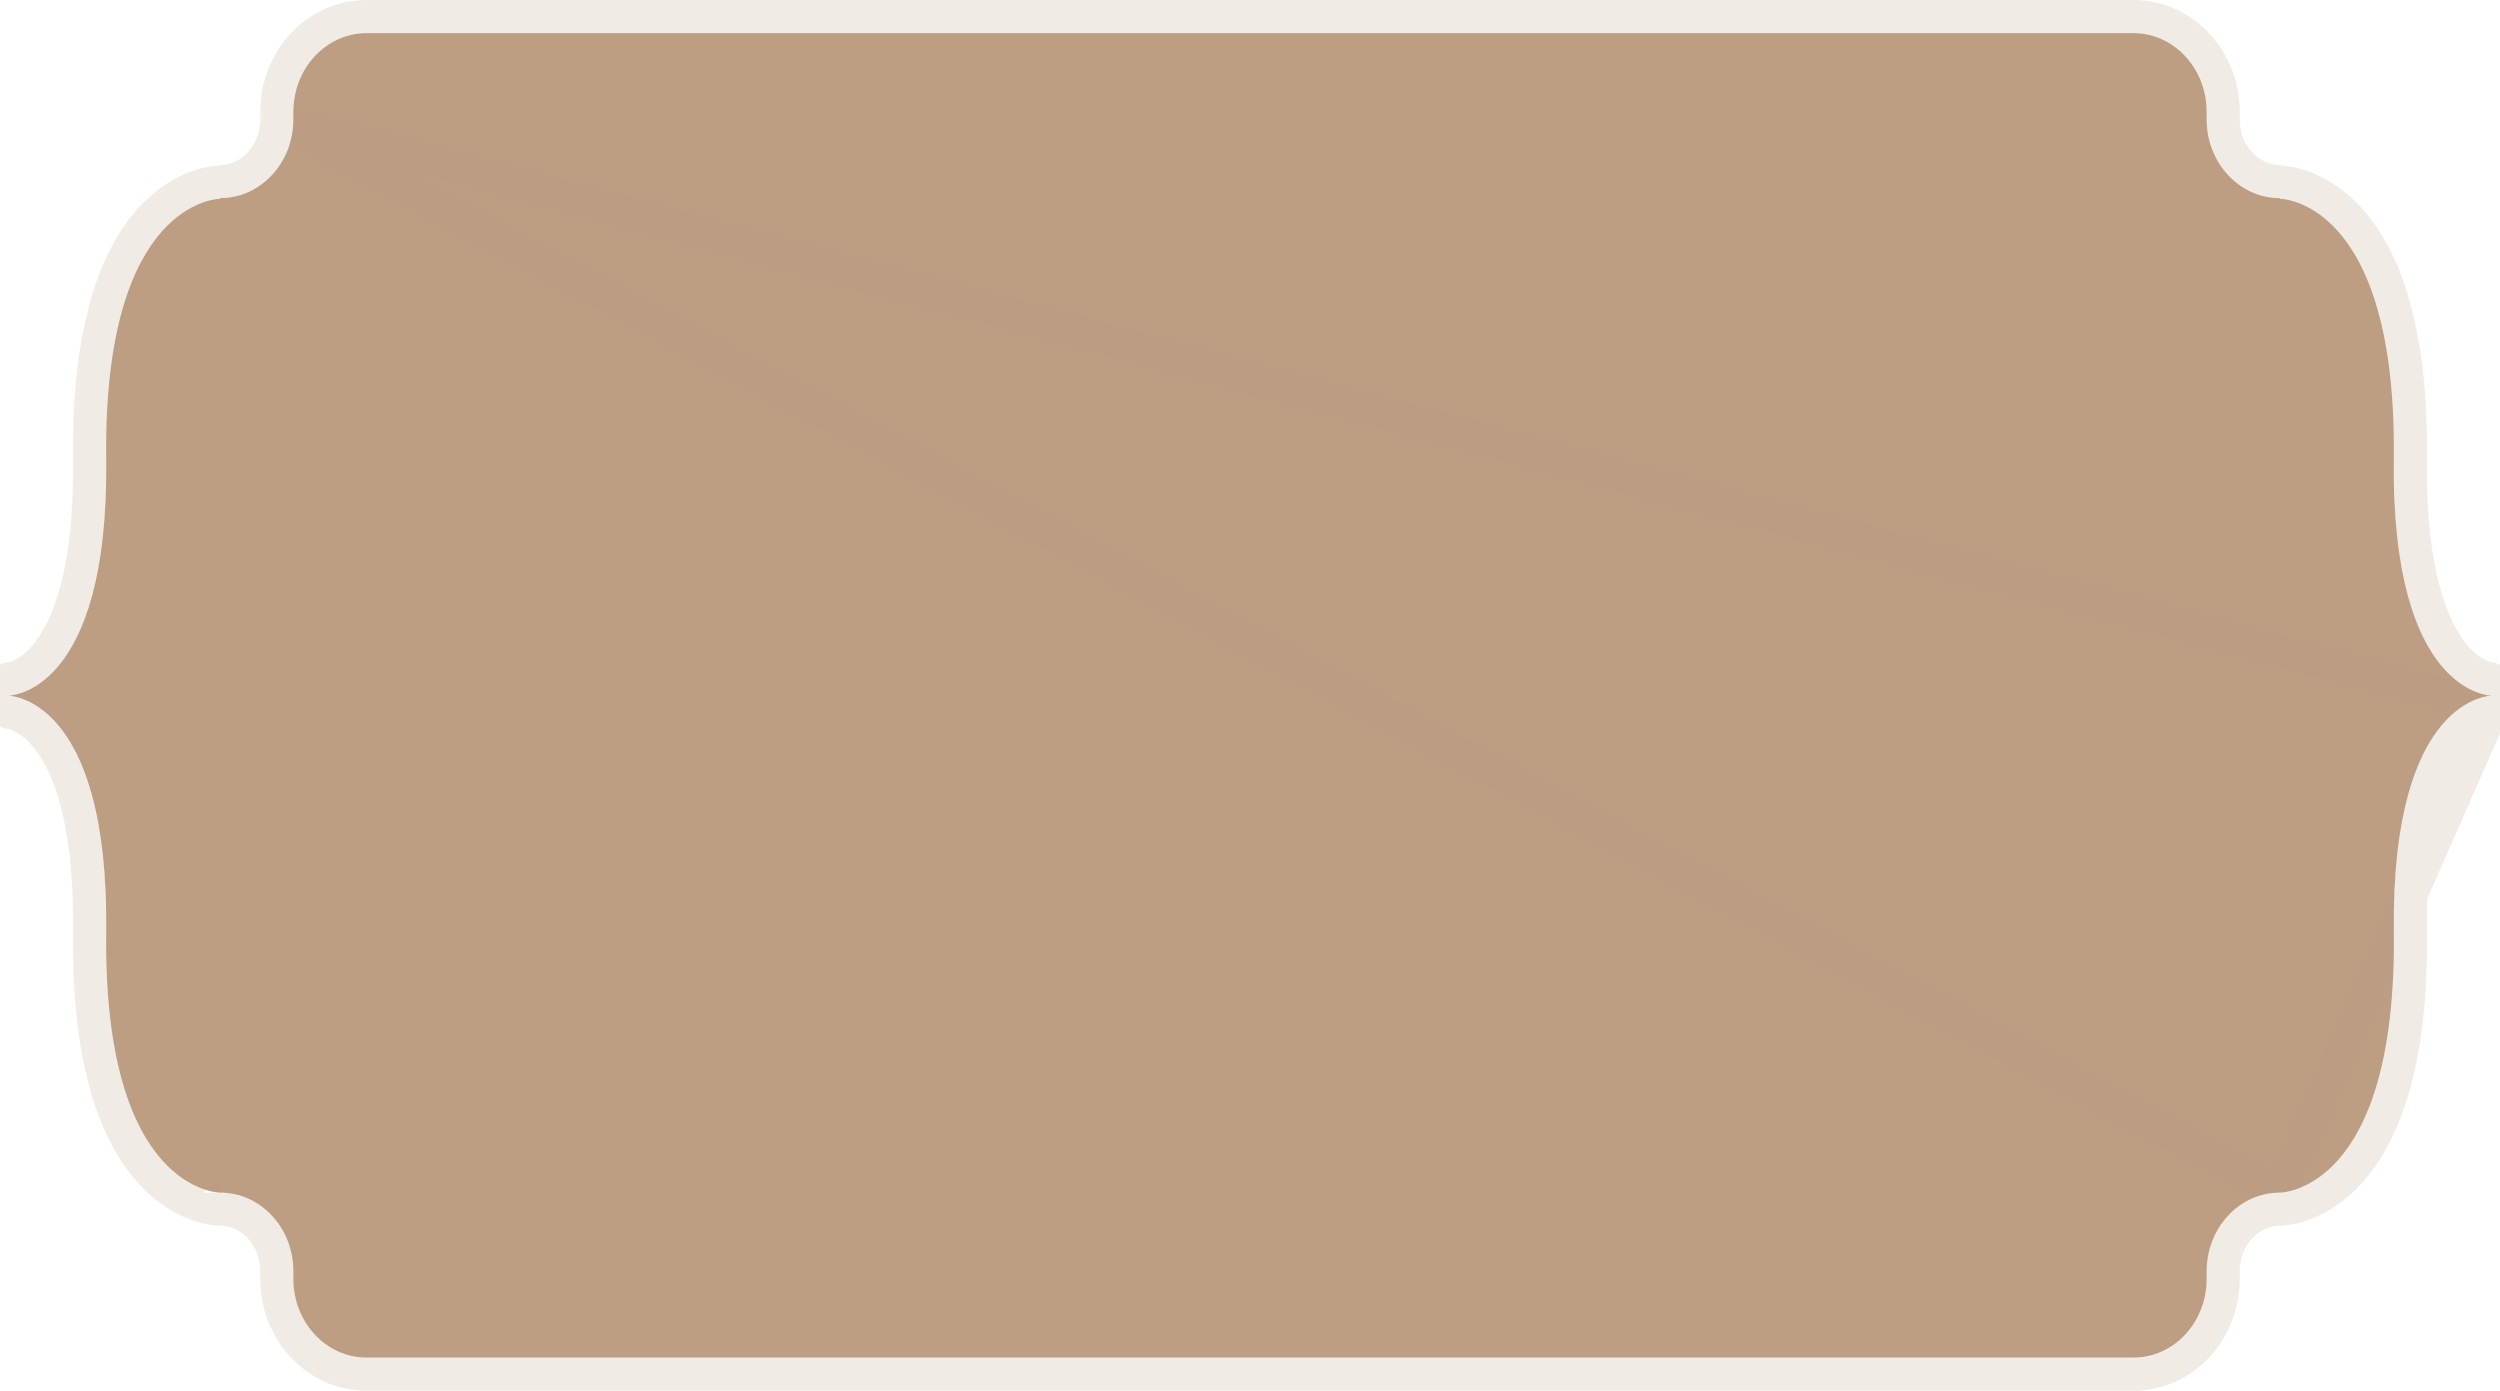 <?xml version="1.0" encoding="UTF-8"?> <svg xmlns="http://www.w3.org/2000/svg" width="302" height="168" viewBox="0 0 302 168" fill="none"><path d="M35.434 14.434C35.434 19.679 31.471 23.933 26.584 23.933L26.584 24.012C26.584 24.012 12.444 24.012 12.825 55.444C13.17 84.047 1 84.039 1 84.039C1 84.039 13.17 84.035 12.825 112.635C12.448 144.067 26.584 144.067 26.584 144.067C31.474 144.067 35.434 148.321 35.434 153.566L35.434 154.501C35.434 159.745 39.398 164 44.284 164L257.716 164C262.606 164 266.566 159.745 266.566 154.501L266.566 153.566C266.566 148.321 270.53 144.067 275.416 144.067C275.416 144.067 289.556 144.067 289.175 112.635C288.83 84.031 301 84.039 301 84.039C301 84.039 288.83 84.043 289.175 55.444C289.552 24.012 275.416 24.012 275.416 24.012L275.416 23.933C270.526 23.933 266.566 19.679 266.566 14.434L266.566 13.499C266.566 8.255 262.602 4 257.716 4L44.288 4C39.398 4 35.438 8.255 35.438 13.499L35.438 14.434L35.434 14.434Z" fill="#BD9E83"></path><path d="M33.434 14.434L33.438 14.43L33.438 13.499C33.438 7.286 38.162 2 44.288 2L257.716 2C263.837 2 268.566 7.286 268.566 13.499L268.566 14.434C268.566 18.71 271.762 21.933 275.416 21.933L275.495 22.013C275.506 22.013 275.516 22.014 275.528 22.014C275.579 22.016 275.644 22.019 275.722 22.025C275.878 22.037 276.085 22.058 276.337 22.098C276.839 22.178 277.52 22.332 278.316 22.628C279.92 23.225 281.956 24.386 283.933 26.613C287.881 31.062 291.367 39.495 291.175 55.468C291.005 69.533 293.926 76.125 296.49 79.181C297.765 80.7 298.996 81.401 299.836 81.732C300.262 81.899 300.6 81.976 300.809 82.011C300.913 82.029 300.985 82.036 301.019 82.038C301.036 82.04 301.043 82.04 301.04 82.04L301.028 82.04L301.016 82.039L301.008 82.039L301.004 82.039C301.003 82.039 301.002 82.039 301.001 82.182C301.001 82.188 301.001 82.193 301.001 82.199M33.434 14.434L295.838 84.039C296.496 83.554 297.134 83.184 297.728 82.903C299.582 84.04 301 84.039 301 84.039M33.434 14.434C33.434 18.71 30.235 21.933 26.584 21.933L26.505 22.013C26.494 22.013 26.484 22.014 26.472 22.014C26.421 22.016 26.356 22.019 26.278 22.025C26.122 22.037 25.915 22.058 25.663 22.098C25.161 22.178 24.48 22.332 23.683 22.628C22.08 23.225 20.043 24.386 18.066 26.613C14.117 31.062 10.632 39.495 10.825 55.468C10.995 69.535 8.074 76.127 5.51 79.182C4.235 80.701 3.004 81.402 2.165 81.732C1.739 81.899 1.401 81.976 1.192 82.011C1.087 82.029 1.015 82.036 0.982 82.038C0.965 82.04 0.957 82.04 0.96 82.04L0.973 82.04L0.985 82.039L0.993 82.039L0.997 82.039C0.998 82.039 0.999 82.039 0.999 82.179L0.999 85.899C0.998 86.039 0.997 86.039 0.996 86.039L0.992 86.039L0.984 86.039L0.972 86.039L0.96 86.039C0.957 86.039 0.964 86.039 0.981 86.04C1.015 86.043 1.087 86.05 1.191 86.067C1.4 86.103 1.738 86.179 2.164 86.347C3.004 86.677 4.235 87.379 5.51 88.898C8.074 91.954 10.995 98.545 10.825 112.611L10.825 112.611C10.633 128.584 14.119 137.017 18.067 141.465C20.044 143.692 22.08 144.853 23.684 145.45C24.48 145.747 25.161 145.901 25.663 145.981C25.915 146.021 26.122 146.042 26.278 146.054C26.356 146.059 26.421 146.063 26.472 146.065C26.498 146.065 26.52 146.066 26.539 146.066L26.564 146.067L26.575 146.067L26.58 146.067C26.582 146.067 26.584 146.067 26.584 144.067L26.584 146.067C30.238 146.067 33.434 149.29 33.434 153.566L33.434 154.501C33.434 160.714 38.163 166 44.284 166L257.716 166C263.842 166 268.566 160.714 268.566 154.501L268.566 153.566C268.566 149.29 271.765 146.067 275.416 146.067L275.416 144.067M33.434 14.434L275.416 144.067M301.001 82.199C301.001 82.287 301 82.424 301 82.638C301 82.934 301 83.377 301 84.039M301.001 82.199L301 84.039M301.001 82.199L301.001 85.88M301 84.039L301.001 85.88M275.416 144.067C275.416 146.067 275.418 146.067 275.42 146.067L275.425 146.067L275.436 146.067L275.461 146.066C275.469 146.066 275.478 146.066 275.487 146.066C275.499 146.065 275.513 146.065 275.528 146.065C275.579 146.063 275.644 146.059 275.722 146.054C275.878 146.042 276.085 146.021 276.337 145.981C276.839 145.901 277.52 145.747 278.317 145.45C279.92 144.853 281.957 143.692 283.934 141.465C287.883 137.017 291.369 128.583 291.175 112.611C291.005 98.543 293.926 91.952 296.49 88.897C297.765 87.377 298.996 86.676 299.835 86.346C300.261 86.179 300.599 86.102 300.808 86.067C300.877 86.056 300.931 86.049 300.97 86.045C300.991 86.043 301.007 86.041 301.018 86.04C301.035 86.039 301.043 86.039 301.04 86.039L301.027 86.039L301.015 86.039L301.007 86.039L301.003 86.039C301.002 86.039 301.001 86.039 301.001 85.896L275.416 144.067ZM301.001 85.88C301 85.791 301 85.654 301 85.441L301.001 85.88ZM1 84.039L0.999 82.195C1 82.282 1 82.419 1 82.632L3.628 85.455C3.835 85.373 4.051 85.281 4.272 85.176C2.418 84.039 1 84.039 1 84.039ZM1 84.039L0.999 85.883C0.999 85.796 1 85.66 1 85.447C1 85.151 1 84.706 1 84.039Z" stroke="#BD9E83" stroke-opacity="0.2" stroke-width="4" stroke-miterlimit="1"></path></svg> 